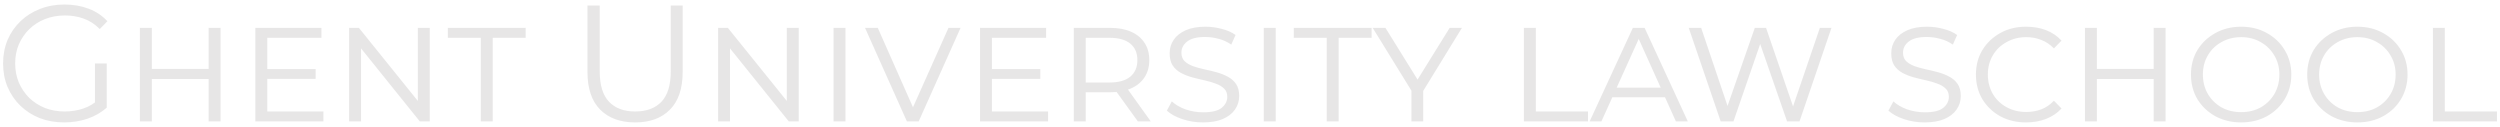 <?xml version="1.0" encoding="UTF-8"?> <svg xmlns="http://www.w3.org/2000/svg" width="453" height="23" viewBox="0 0 453 23" fill="none"> <path d="M11.63 22.18C10.03 22.18 8.55 21.92 7.19 21.4C5.85 20.86 4.68 20.11 3.68 19.15C2.7 18.19 1.93 17.06 1.37 15.76C0.83 14.46 0.56 13.04 0.56 11.5C0.56 9.96 0.83 8.54 1.37 7.24C1.93 5.94 2.71 4.81 3.71 3.85C4.71 2.89 5.88 2.15 7.22 1.63C8.58 1.09 10.06 0.82 11.66 0.82C13.26 0.82 14.72 1.07 16.04 1.57C17.38 2.07 18.52 2.83 19.46 3.85L18.08 5.26C17.2 4.38 16.23 3.75 15.17 3.37C14.11 2.99 12.97 2.8 11.75 2.8C10.45 2.8 9.25 3.02 8.15 3.46C7.07 3.88 6.12 4.49 5.3 5.29C4.5 6.07 3.87 6.99 3.41 8.05C2.97 9.09 2.75 10.24 2.75 11.5C2.75 12.74 2.97 13.89 3.41 14.95C3.87 16.01 4.5 16.94 5.3 17.74C6.12 18.52 7.07 19.13 8.15 19.57C9.25 19.99 10.44 20.2 11.72 20.2C12.92 20.2 14.05 20.02 15.11 19.66C16.19 19.3 17.18 18.69 18.08 17.83L19.34 19.51C18.34 20.39 17.17 21.06 15.83 21.52C14.49 21.96 13.09 22.18 11.63 22.18ZM17.21 19.24V11.5H19.34V19.51L17.21 19.24ZM25.353 22V5.05H27.513V12.49H37.803V5.05H39.963V22H37.803V14.32H27.513V22H25.353ZM48.071 12.52H57.191V14.29H48.071V12.52ZM48.431 20.2H58.601V22H46.271V5.05H58.241V6.85H48.431V20.2ZM63.263 22V5.05H65.033L76.553 19.33H75.713V5.05H77.873V22H76.073L64.553 7.69H65.423V22H63.263ZM87.121 22V6.85H81.151V5.05H95.251V6.85H89.281V22H87.121ZM115.089 22.18C112.409 22.18 110.299 21.41 108.759 19.87C107.219 18.33 106.449 16.05 106.449 13.03V1H108.669V12.94C108.669 15.42 109.229 17.25 110.349 18.43C111.469 19.61 113.049 20.2 115.089 20.2C117.149 20.2 118.739 19.61 119.859 18.43C120.979 17.25 121.539 15.42 121.539 12.94V1H123.699V13.03C123.699 16.05 122.929 18.33 121.389 19.87C119.869 21.41 117.769 22.18 115.089 22.18ZM130.119 22V5.05H131.889L143.409 19.33H142.569V5.05H144.729V22H142.929L131.409 7.69H132.279V22H130.119ZM151.037 22V5.05H153.197V22H151.037ZM164.334 22L156.744 5.05H159.054L166.074 20.89H164.784L171.864 5.05H174.054L166.464 22H164.334ZM179.38 12.52H188.5V14.29H179.38V12.52ZM179.74 20.2H189.91V22H177.58V5.05H189.55V6.85H179.74V20.2ZM194.572 22V5.05H201.142C202.622 5.05 203.882 5.28 204.922 5.74C205.982 6.2 206.802 6.87 207.382 7.75C207.962 8.61 208.252 9.66 208.252 10.9C208.252 12.1 207.962 13.14 207.382 14.02C206.802 14.9 205.982 15.57 204.922 16.03C203.882 16.49 202.622 16.72 201.142 16.72H195.772L196.732 15.76V22H194.572ZM206.182 22L201.742 15.85H204.112L208.522 22H206.182ZM196.732 15.97L195.892 14.95H201.052C202.692 14.95 203.942 14.6 204.802 13.9C205.662 13.18 206.092 12.18 206.092 10.9C206.092 9.6 205.662 8.6 204.802 7.9C203.942 7.2 202.692 6.85 201.052 6.85H195.892L196.732 5.83V15.97ZM224.543 17.38C224.543 18.32 224.283 19.15 223.763 19.87C223.263 20.59 222.523 21.16 221.543 21.58C220.583 21.98 219.393 22.18 217.973 22.18C216.673 22.18 215.423 21.98 214.223 21.58C213.043 21.18 212.113 20.67 211.433 20.05L212.333 18.37C212.953 18.95 213.773 19.43 214.793 19.81C215.833 20.17 216.913 20.35 218.033 20.35C219.593 20.35 220.703 20.08 221.363 19.54C222.043 18.98 222.383 18.32 222.383 17.56C222.383 16.92 222.193 16.42 221.813 16.06C221.433 15.68 220.933 15.38 220.313 15.16C219.693 14.92 219.013 14.72 218.273 14.56C217.533 14.4 216.793 14.22 216.053 14.02C215.313 13.82 214.623 13.55 213.983 13.21C213.363 12.87 212.863 12.42 212.483 11.86C212.123 11.3 211.943 10.56 211.943 9.64C211.943 8.72 212.193 7.9 212.693 7.18C213.193 6.46 213.923 5.89 214.883 5.47C215.843 5.05 217.023 4.84 218.423 4.84C219.423 4.84 220.403 4.97 221.363 5.23C222.343 5.47 223.183 5.84 223.883 6.34L223.103 8.08C222.383 7.58 221.613 7.23 220.793 7.03C219.973 6.81 219.163 6.7 218.363 6.7C216.883 6.7 215.793 6.98 215.093 7.54C214.413 8.08 214.073 8.75 214.073 9.55C214.073 10.19 214.263 10.7 214.643 11.08C215.023 11.44 215.523 11.74 216.143 11.98C216.763 12.2 217.443 12.39 218.183 12.55C218.943 12.71 219.693 12.89 220.433 13.09C221.173 13.29 221.853 13.56 222.473 13.9C223.093 14.22 223.593 14.66 223.973 15.22C224.353 15.78 224.543 16.5 224.543 17.38ZM228.996 22V5.05H231.156V22H228.996ZM240.403 22V6.85H234.433V5.05H248.533V6.85H242.563V22H240.403ZM255.752 22V15.67L256.172 17.11L248.732 5.05H251.042L257.432 15.34H256.292L262.682 5.05H264.902L257.492 17.11L257.882 15.67V22H255.752ZM276.134 22V5.05H278.294V20.2H287.744V22H276.134ZM288.044 22L295.874 5.05H298.004L305.834 22H303.674L296.564 6.22H297.314L290.174 22H288.044ZM291.344 17.62L291.974 15.88H301.634L302.264 17.62H291.344ZM311.79 22L306 5.05H308.25L313.59 20.86H312.45L317.97 5.05H320.01L325.44 20.86H324.36L329.76 5.05H331.86L326.07 22H323.82L318.66 7.15H319.23L314.1 22H311.79ZM355.295 17.38C355.295 18.32 355.035 19.15 354.515 19.87C354.015 20.59 353.275 21.16 352.295 21.58C351.335 21.98 350.145 22.18 348.725 22.18C347.425 22.18 346.175 21.98 344.975 21.58C343.795 21.18 342.865 20.67 342.185 20.05L343.085 18.37C343.705 18.95 344.525 19.43 345.545 19.81C346.585 20.17 347.665 20.35 348.785 20.35C350.345 20.35 351.455 20.08 352.115 19.54C352.795 18.98 353.135 18.32 353.135 17.56C353.135 16.92 352.945 16.42 352.565 16.06C352.185 15.68 351.685 15.38 351.065 15.16C350.445 14.92 349.765 14.72 349.025 14.56C348.285 14.4 347.545 14.22 346.805 14.02C346.065 13.82 345.375 13.55 344.735 13.21C344.115 12.87 343.615 12.42 343.235 11.86C342.875 11.3 342.695 10.56 342.695 9.64C342.695 8.72 342.945 7.9 343.445 7.18C343.945 6.46 344.675 5.89 345.635 5.47C346.595 5.05 347.775 4.84 349.175 4.84C350.175 4.84 351.155 4.97 352.115 5.23C353.095 5.47 353.935 5.84 354.635 6.34L353.855 8.08C353.135 7.58 352.365 7.23 351.545 7.03C350.725 6.81 349.915 6.7 349.115 6.7C347.635 6.7 346.545 6.98 345.845 7.54C345.165 8.08 344.825 8.75 344.825 9.55C344.825 10.19 345.015 10.7 345.395 11.08C345.775 11.44 346.275 11.74 346.895 11.98C347.515 12.2 348.195 12.39 348.935 12.55C349.695 12.71 350.445 12.89 351.185 13.09C351.925 13.29 352.605 13.56 353.225 13.9C353.845 14.22 354.345 14.66 354.725 15.22C355.105 15.78 355.295 16.5 355.295 17.38ZM367.098 22.18C365.378 22.18 363.828 21.81 362.448 21.07C361.088 20.31 360.008 19.28 359.208 17.98C358.428 16.66 358.038 15.17 358.038 13.51C358.038 11.85 358.428 10.37 359.208 9.07C360.008 7.77 361.088 6.74 362.448 5.98C363.828 5.22 365.378 4.84 367.098 4.84C368.458 4.84 369.678 5.05 370.758 5.47C371.838 5.89 372.768 6.52 373.548 7.36L372.168 8.77C371.488 8.07 370.728 7.56 369.888 7.24C369.048 6.9 368.138 6.73 367.158 6.73C365.838 6.73 364.648 7.03 363.588 7.63C362.528 8.21 361.698 9.01 361.098 10.03C360.498 11.05 360.198 12.21 360.198 13.51C360.198 14.81 360.498 15.98 361.098 17.02C361.698 18.04 362.528 18.84 363.588 19.42C364.648 20 365.838 20.29 367.158 20.29C368.138 20.29 369.048 20.13 369.888 19.81C370.728 19.49 371.488 18.97 372.168 18.25L373.548 19.66C372.768 20.5 371.828 21.13 370.728 21.55C369.648 21.97 368.438 22.18 367.098 22.18ZM377.795 22V5.05H379.955V12.49H390.245V5.05H392.405V22H390.245V14.32H379.955V22H377.795ZM406.093 22.18C404.373 22.18 402.823 21.81 401.443 21.07C400.063 20.31 398.973 19.28 398.173 17.98C397.393 16.66 397.003 15.17 397.003 13.51C397.003 11.85 397.393 10.37 398.173 9.07C398.973 7.77 400.063 6.74 401.443 5.98C402.823 5.22 404.373 4.84 406.093 4.84C407.833 4.84 409.383 5.22 410.743 5.98C412.123 6.74 413.203 7.77 413.983 9.07C414.783 10.37 415.183 11.85 415.183 13.51C415.183 15.17 414.783 16.66 413.983 17.98C413.203 19.28 412.123 20.31 410.743 21.07C409.383 21.81 407.833 22.18 406.093 22.18ZM406.093 20.32C407.433 20.32 408.623 20.03 409.663 19.45C410.703 18.85 411.523 18.04 412.123 17.02C412.723 15.98 413.023 14.81 413.023 13.51C413.023 12.21 412.713 11.05 412.092 10.03C411.493 9.01 410.673 8.21 409.633 7.63C408.613 7.03 407.433 6.73 406.093 6.73C404.773 6.73 403.583 7.03 402.523 7.63C401.483 8.21 400.663 9.01 400.063 10.03C399.463 11.05 399.163 12.21 399.163 13.51C399.163 14.81 399.463 15.98 400.063 17.02C400.663 18.04 401.483 18.85 402.523 19.45C403.583 20.03 404.773 20.32 406.093 20.32ZM427.157 22.18C425.437 22.18 423.887 21.81 422.507 21.07C421.127 20.31 420.037 19.28 419.237 17.98C418.457 16.66 418.067 15.17 418.067 13.51C418.067 11.85 418.457 10.37 419.237 9.07C420.037 7.77 421.127 6.74 422.507 5.98C423.887 5.22 425.437 4.84 427.157 4.84C428.897 4.84 430.447 5.22 431.807 5.98C433.187 6.74 434.267 7.77 435.047 9.07C435.847 10.37 436.247 11.85 436.247 13.51C436.247 15.17 435.847 16.66 435.047 17.98C434.267 19.28 433.187 20.31 431.807 21.07C430.447 21.81 428.897 22.18 427.157 22.18ZM427.157 20.32C428.497 20.32 429.687 20.03 430.727 19.45C431.767 18.85 432.587 18.04 433.187 17.02C433.787 15.98 434.087 14.81 434.087 13.51C434.087 12.21 433.777 11.05 433.157 10.03C432.557 9.01 431.737 8.21 430.697 7.63C429.677 7.03 428.497 6.73 427.157 6.73C425.837 6.73 424.647 7.03 423.587 7.63C422.547 8.21 421.727 9.01 421.127 10.03C420.527 11.05 420.227 12.21 420.227 13.51C420.227 14.81 420.527 15.98 421.127 17.02C421.727 18.04 422.547 18.85 423.587 19.45C424.647 20.03 425.837 20.32 427.157 20.32ZM440.841 22V5.05H443.001V20.2H452.451V22H440.841Z" fill="#D1CECE" fill-opacity="0.5"></path> </svg> 